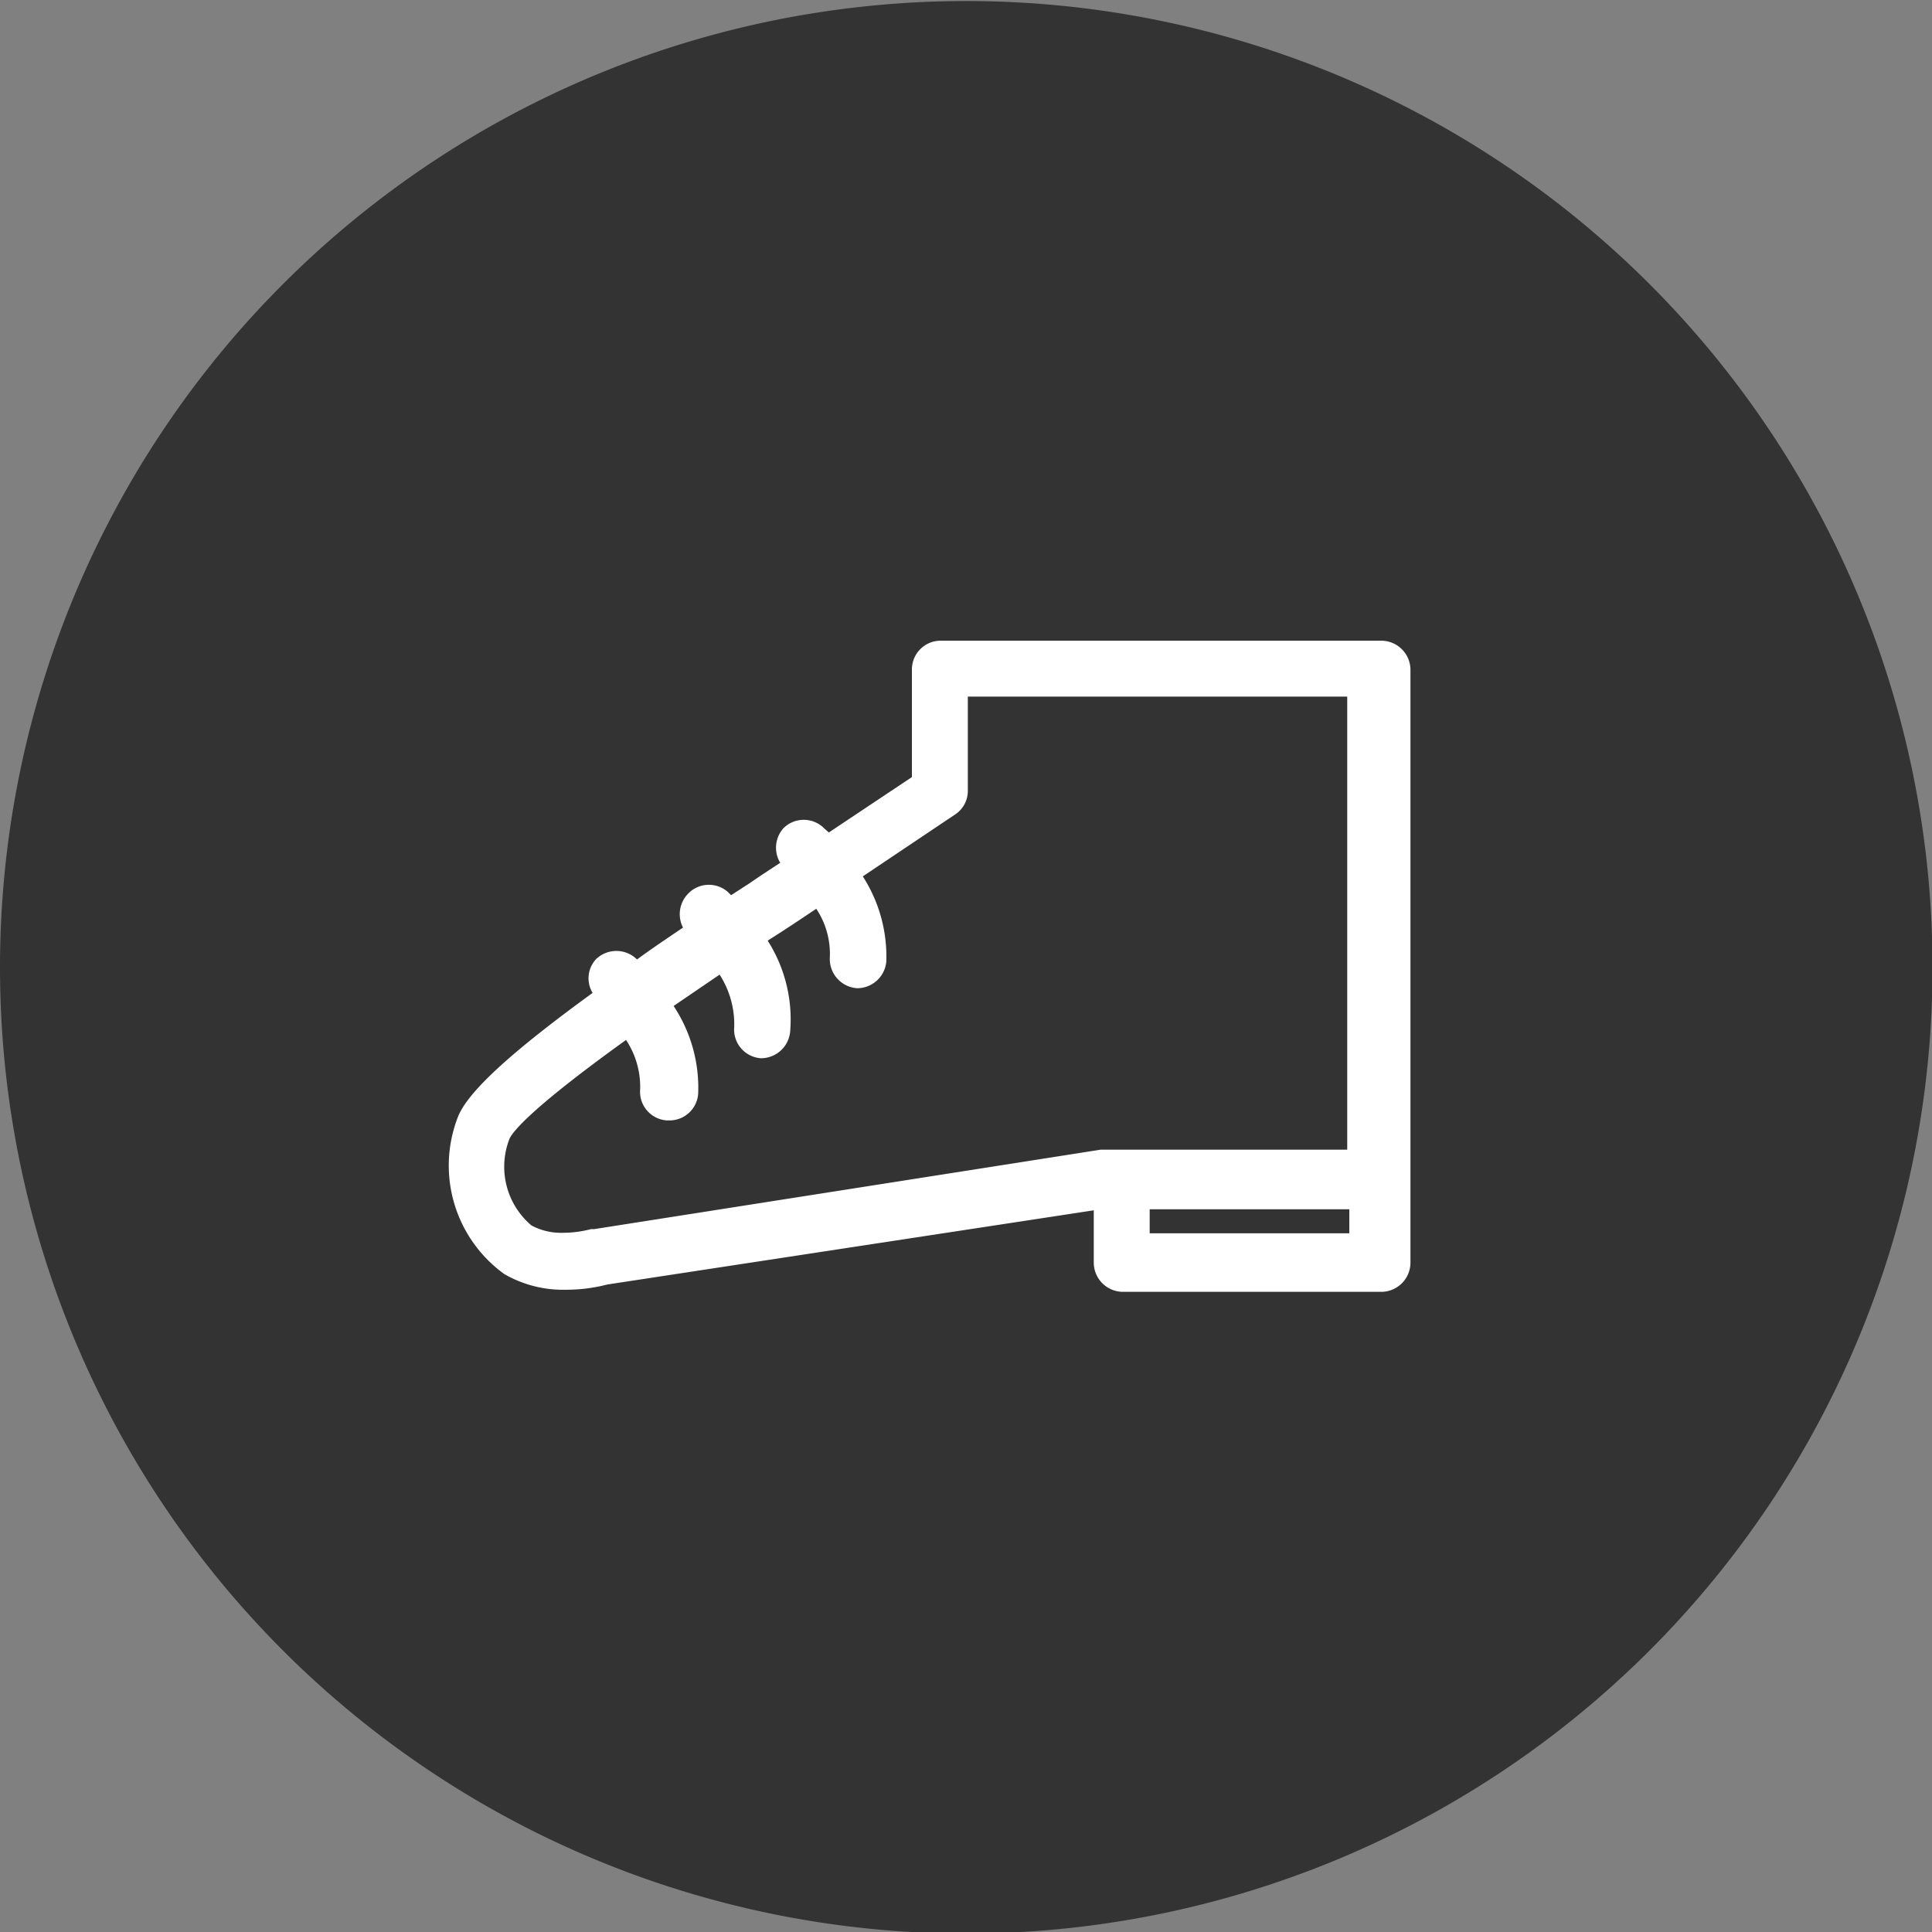 <svg xmlns="http://www.w3.org/2000/svg" viewBox="0 0 36.97 36.97"><rect x="0" y="0" width="36.97" height="36.97" fill="#808080" stroke="none"/><defs><style>.cls-1{fill:#333;}.cls-2{fill:#fff;}</style></defs><g id="レイヤー_2" data-name="レイヤー 2"><g id="レイヤー_1-2" data-name="レイヤー 1"><path class="cls-1" d="M18.48,37A18.49,18.49,0,1,0,0,18.48,18.49,18.49,0,0,0,18.48,37"/><path class="cls-2" d="M22,23.14h3.82v.46H22Zm-10.63.38h-.06a2.11,2.11,0,0,1-.53.07,1.2,1.2,0,0,1-.61-.14,1.47,1.47,0,0,1-.42-1.66c.07-.15.45-.61,2.23-1.89a1.63,1.63,0,0,1,.27.94.55.55,0,0,0,.51.6h.05a.55.55,0,0,0,.55-.51,2.83,2.83,0,0,0-.47-1.68l.88-.6a1.76,1.76,0,0,1,.28,1,.55.55,0,0,0,.51.6h0a.56.56,0,0,0,.56-.51A2.8,2.8,0,0,0,14.69,18l.25-.16.23-.15.45-.3a1.56,1.56,0,0,1,.26.92.56.56,0,0,0,.52.6h0a.56.56,0,0,0,.56-.51,2.83,2.83,0,0,0-.45-1.63l1.76-1.18a.54.54,0,0,0,.25-.46v-1.8h7.26V22H21.56l-.12,0-.12,0h-.26Zm15-11.26H18a.55.55,0,0,0-.55.55v2.06l-1.59,1.06-.09-.08a.55.55,0,0,0-.78,0,.56.56,0,0,0-.06.66l-.38.25-.22.15-.34.22-.06-.06a.55.55,0,0,0-.78.05.56.56,0,0,0-.08.63c-.31.21-.61.41-.88.61l0,0a.56.56,0,0,0-.79,0,.54.54,0,0,0-.06.64c-1.61,1.17-2.4,1.91-2.58,2.38a2.56,2.56,0,0,0,.89,3,2.25,2.25,0,0,0,1.18.3,3.13,3.13,0,0,0,.79-.1l9.31-1.42v1a.56.56,0,0,0,.56.56h4.94a.56.56,0,0,0,.56-.56V12.81a.56.56,0,0,0-.56-.55"/></g></g></svg>